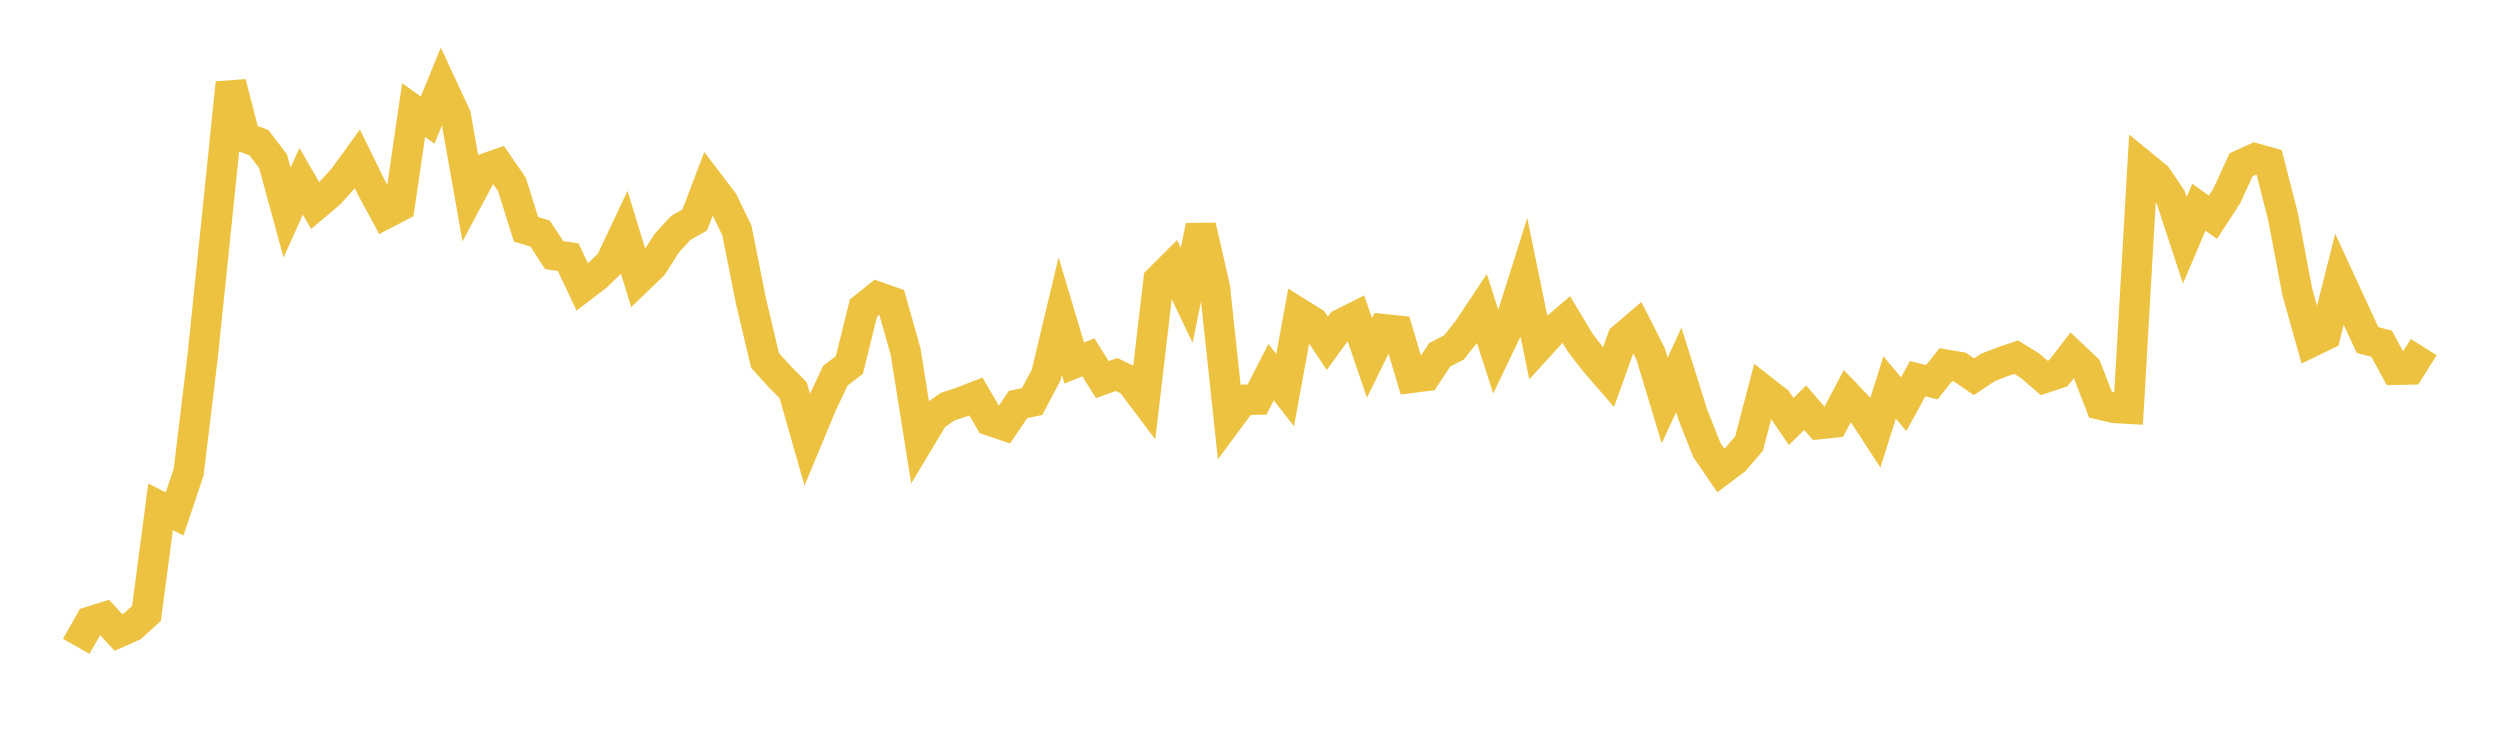 <svg width="164" height="48" xmlns="http://www.w3.org/2000/svg" xmlns:xlink="http://www.w3.org/1999/xlink"><path fill="none" stroke="rgb(237,194,64)" stroke-width="2" d="M5,42.402L5.922,40.777L6.844,40.487L7.766,41.489L8.689,41.078L9.611,40.239L10.533,33.248L11.455,33.715L12.377,30.966L13.299,23.335L14.222,14.41L15.144,5.435L16.066,9.016L16.988,9.364L17.91,10.569L18.832,13.944L19.754,11.895L20.677,13.488L21.599,12.711L22.521,11.7L23.443,10.429L24.365,12.305L25.287,14.014L26.21,13.534L27.132,7.222L28.054,7.88L28.976,5.621L29.898,7.605L30.82,12.814L31.743,11.087L32.665,10.766L33.587,12.107L34.509,15.045L35.431,15.322L36.353,16.731L37.275,16.873L38.198,18.83L39.12,18.13L40.042,17.239L40.964,15.286L41.886,18.3L42.808,17.414L43.731,15.961L44.653,14.956L45.575,14.428L46.497,12.006L47.419,13.215L48.341,15.118L49.263,19.746L50.186,23.644L51.108,24.666L52.03,25.594L52.952,28.828L53.874,26.612L54.796,24.647L55.719,23.944L56.641,20.211L57.563,19.473L58.485,19.797L59.407,23.062L60.329,28.85L61.251,27.313L62.174,26.673L63.096,26.371L64.018,26.009L64.94,27.588L65.862,27.901L66.784,26.534L67.707,26.341L68.629,24.6L69.551,20.736L70.473,23.819L71.395,23.438L72.317,24.904L73.24,24.566L74.162,25.006L75.084,26.229L76.006,18.368L76.928,17.448L77.85,19.372L78.772,14.825L79.695,18.867L80.617,27.474L81.539,26.228L82.461,26.213L83.383,24.412L84.305,25.593L85.228,20.558L86.15,21.132L87.072,22.52L87.994,21.249L88.916,20.785L89.838,23.479L90.76,21.595L91.683,21.692L92.605,24.782L93.527,24.665L94.449,23.269L95.371,22.798L96.293,21.646L97.216,20.258L98.138,23.121L99.06,21.194L99.982,18.274L100.904,22.759L101.826,21.747L102.749,20.959L103.671,22.494L104.593,23.683L105.515,24.749L106.437,22.182L107.359,21.396L108.281,23.217L109.204,26.269L110.126,24.268L111.048,27.196L111.97,29.52L112.892,30.866L113.814,30.171L114.737,29.095L115.659,25.589L116.581,26.309L117.503,27.647L118.425,26.746L119.347,27.819L120.269,27.723L121.192,25.967L122.114,26.929L123.036,28.35L123.958,25.415L124.88,26.518L125.802,24.841L126.725,25.075L127.647,23.926L128.569,24.081L129.491,24.714L130.413,24.1L131.335,23.747L132.257,23.426L133.18,23.995L134.102,24.795L135.024,24.489L135.946,23.294L136.868,24.162L137.79,26.541L138.713,26.757L139.635,26.808L140.557,10.842L141.479,11.594L142.401,12.957L143.323,15.764L144.246,13.593L145.168,14.252L146.09,12.832L147.012,10.81L147.934,10.392L148.856,10.649L149.778,14.259L150.701,19.145L151.623,22.427L152.545,21.98L153.467,18.32L154.389,20.317L155.311,22.308L156.234,22.547L157.156,24.253L158.078,24.235L159,22.771"></path></svg>